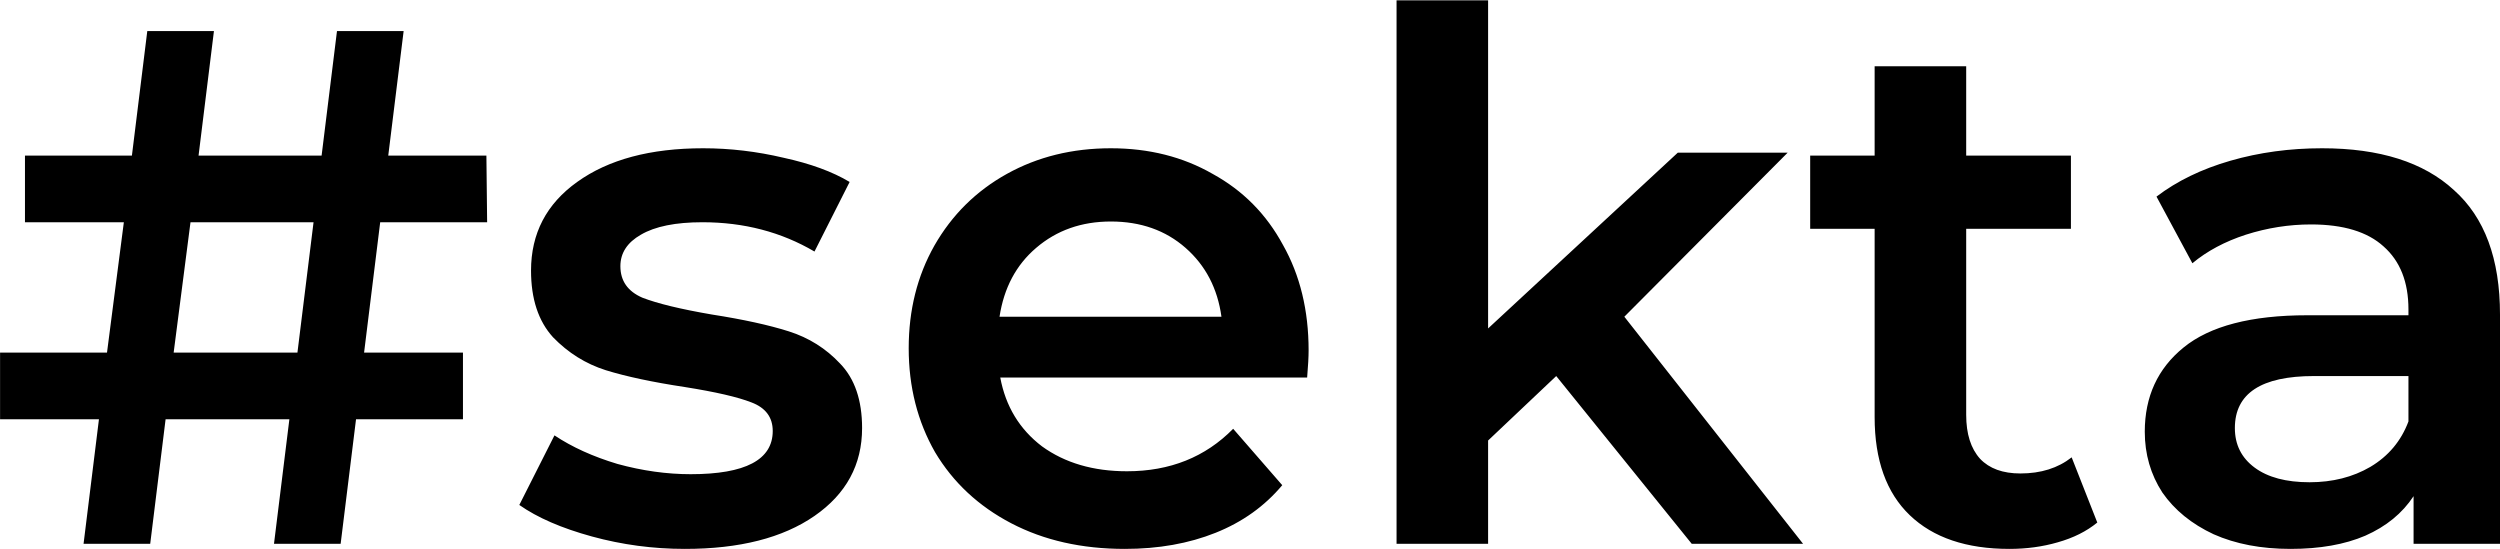 <?xml version="1.0" encoding="UTF-8"?> <svg xmlns="http://www.w3.org/2000/svg" width="3278" height="720" viewBox="0 0 3278 720" fill="none"><path d="M477.386 462.347H607.034V549.739H466.822L446.654 713H359.262L379.429 549.739H217.129L196.961 713H109.569L129.736 549.739H0.088V462.347H140.3L162.389 291.403H32.74V204.011H172.953L193.12 40.75H280.513L260.345 204.011H421.685L441.853 40.75H529.245L509.078 204.011H637.765L638.726 291.403H498.514L477.386 462.347ZM389.993 462.347L411.121 291.403H249.781L227.693 462.347H389.993ZM897.962 719.723C856.347 719.723 815.692 714.28 775.997 703.396C736.302 692.512 704.61 678.747 680.921 662.101L727.019 570.867C750.067 586.233 777.597 598.717 809.609 608.321C842.261 617.284 874.273 621.766 905.645 621.766C977.352 621.766 1013.21 602.879 1013.21 565.105C1013.21 547.178 1003.92 534.694 985.355 527.651C967.428 520.608 938.297 513.886 897.962 507.484C855.706 501.081 821.134 493.718 794.244 485.395C767.994 477.072 744.945 462.667 725.098 442.179C705.891 421.051 696.287 391.921 696.287 354.787C696.287 306.129 716.455 267.394 756.79 238.584C797.765 209.133 852.825 194.407 921.971 194.407C957.184 194.407 992.397 198.569 1027.61 206.892C1062.82 214.575 1091.63 225.139 1114.04 238.584L1067.95 329.817C1024.41 304.208 975.431 291.403 921.011 291.403C885.798 291.403 858.908 296.845 840.341 307.729C822.414 317.973 813.451 331.738 813.451 349.025C813.451 368.232 823.054 381.997 842.261 390.32C862.109 398.003 892.52 405.366 933.495 412.408C974.471 418.811 1008.08 426.173 1034.33 434.496C1060.58 442.82 1082.99 456.905 1101.56 476.752C1120.77 496.6 1130.37 524.77 1130.37 561.264C1130.37 609.281 1109.56 647.696 1067.95 676.506C1026.33 705.317 969.669 719.723 897.962 719.723ZM1715.85 459.466C1715.85 467.789 1715.21 479.633 1713.93 494.999H1311.54C1318.58 532.773 1336.83 562.864 1366.28 585.272C1396.37 607.041 1433.5 617.925 1477.68 617.925C1534.02 617.925 1580.44 599.358 1616.93 562.224L1681.28 636.171C1658.23 663.702 1629.1 684.509 1593.88 698.595C1558.67 712.68 1518.98 719.723 1474.8 719.723C1418.46 719.723 1368.84 708.518 1325.94 686.11C1283.05 663.702 1249.76 632.65 1226.07 592.955C1203.02 552.62 1191.49 507.163 1191.49 456.585C1191.49 406.646 1202.7 361.829 1225.11 322.135C1248.15 281.8 1279.85 250.428 1320.18 228.02C1360.52 205.611 1405.97 194.407 1456.55 194.407C1506.49 194.407 1550.99 205.611 1590.04 228.02C1629.74 249.788 1660.47 280.839 1682.24 321.174C1704.64 360.869 1715.85 406.966 1715.85 459.466ZM1456.55 290.443C1418.14 290.443 1385.49 301.967 1358.6 325.016C1332.35 347.424 1316.34 377.515 1310.58 415.289H1601.57C1596.44 378.155 1580.76 348.064 1554.51 325.016C1528.26 301.967 1495.61 290.443 1456.55 290.443ZM2040.52 493.078L1951.2 577.59V713H1831.16V0.415H1951.2V430.655L2199.94 200.169H2343.99L2129.83 415.289L2364.16 713H2218.18L2040.52 493.078ZM2749.97 685.15C2735.89 696.674 2718.6 705.317 2698.11 711.079C2678.27 716.841 2657.14 719.723 2634.73 719.723C2578.39 719.723 2534.85 704.997 2504.12 675.546C2473.39 646.095 2458.02 603.199 2458.02 546.858V300.046H2373.51V204.011H2458.02V86.847H2578.07V204.011H2715.4V300.046H2578.07V543.977C2578.07 568.946 2584.15 588.154 2596.32 601.599C2608.48 614.403 2626.09 620.806 2649.14 620.806C2676.03 620.806 2698.43 613.763 2716.36 599.678L2749.97 685.15ZM3044.64 194.407C3120.19 194.407 3177.81 212.654 3217.5 249.147C3257.84 285.001 3278 339.421 3278 412.408V713H3164.68V650.577C3149.96 672.985 3128.83 690.272 3101.3 702.436C3074.41 713.96 3041.76 719.723 3003.34 719.723C2964.93 719.723 2931.32 713.32 2902.51 700.515C2873.69 687.07 2851.29 668.824 2835.28 645.775C2819.91 622.086 2812.23 595.516 2812.23 566.065C2812.23 519.968 2829.2 483.155 2863.13 455.624C2897.7 427.454 2951.8 413.369 3025.43 413.369H3157.96V405.686C3157.96 369.832 3147.08 342.302 3125.31 323.095C3104.18 303.888 3072.49 294.284 3030.23 294.284C3001.42 294.284 2972.93 298.766 2944.76 307.729C2917.23 316.693 2893.86 329.177 2874.65 345.183L2827.6 257.791C2854.49 237.303 2886.82 221.617 2924.59 210.733C2962.37 199.849 3002.38 194.407 3044.64 194.407ZM3028.31 632.33C3058.4 632.33 3084.97 625.607 3108.02 612.162C3131.71 598.077 3148.36 578.23 3157.96 552.62V493.078H3034.07C2964.93 493.078 2930.36 515.807 2930.36 561.264C2930.36 583.032 2939 600.318 2956.29 613.123C2973.57 625.928 2997.58 632.33 3028.31 632.33Z" fill="black"></path></svg> 